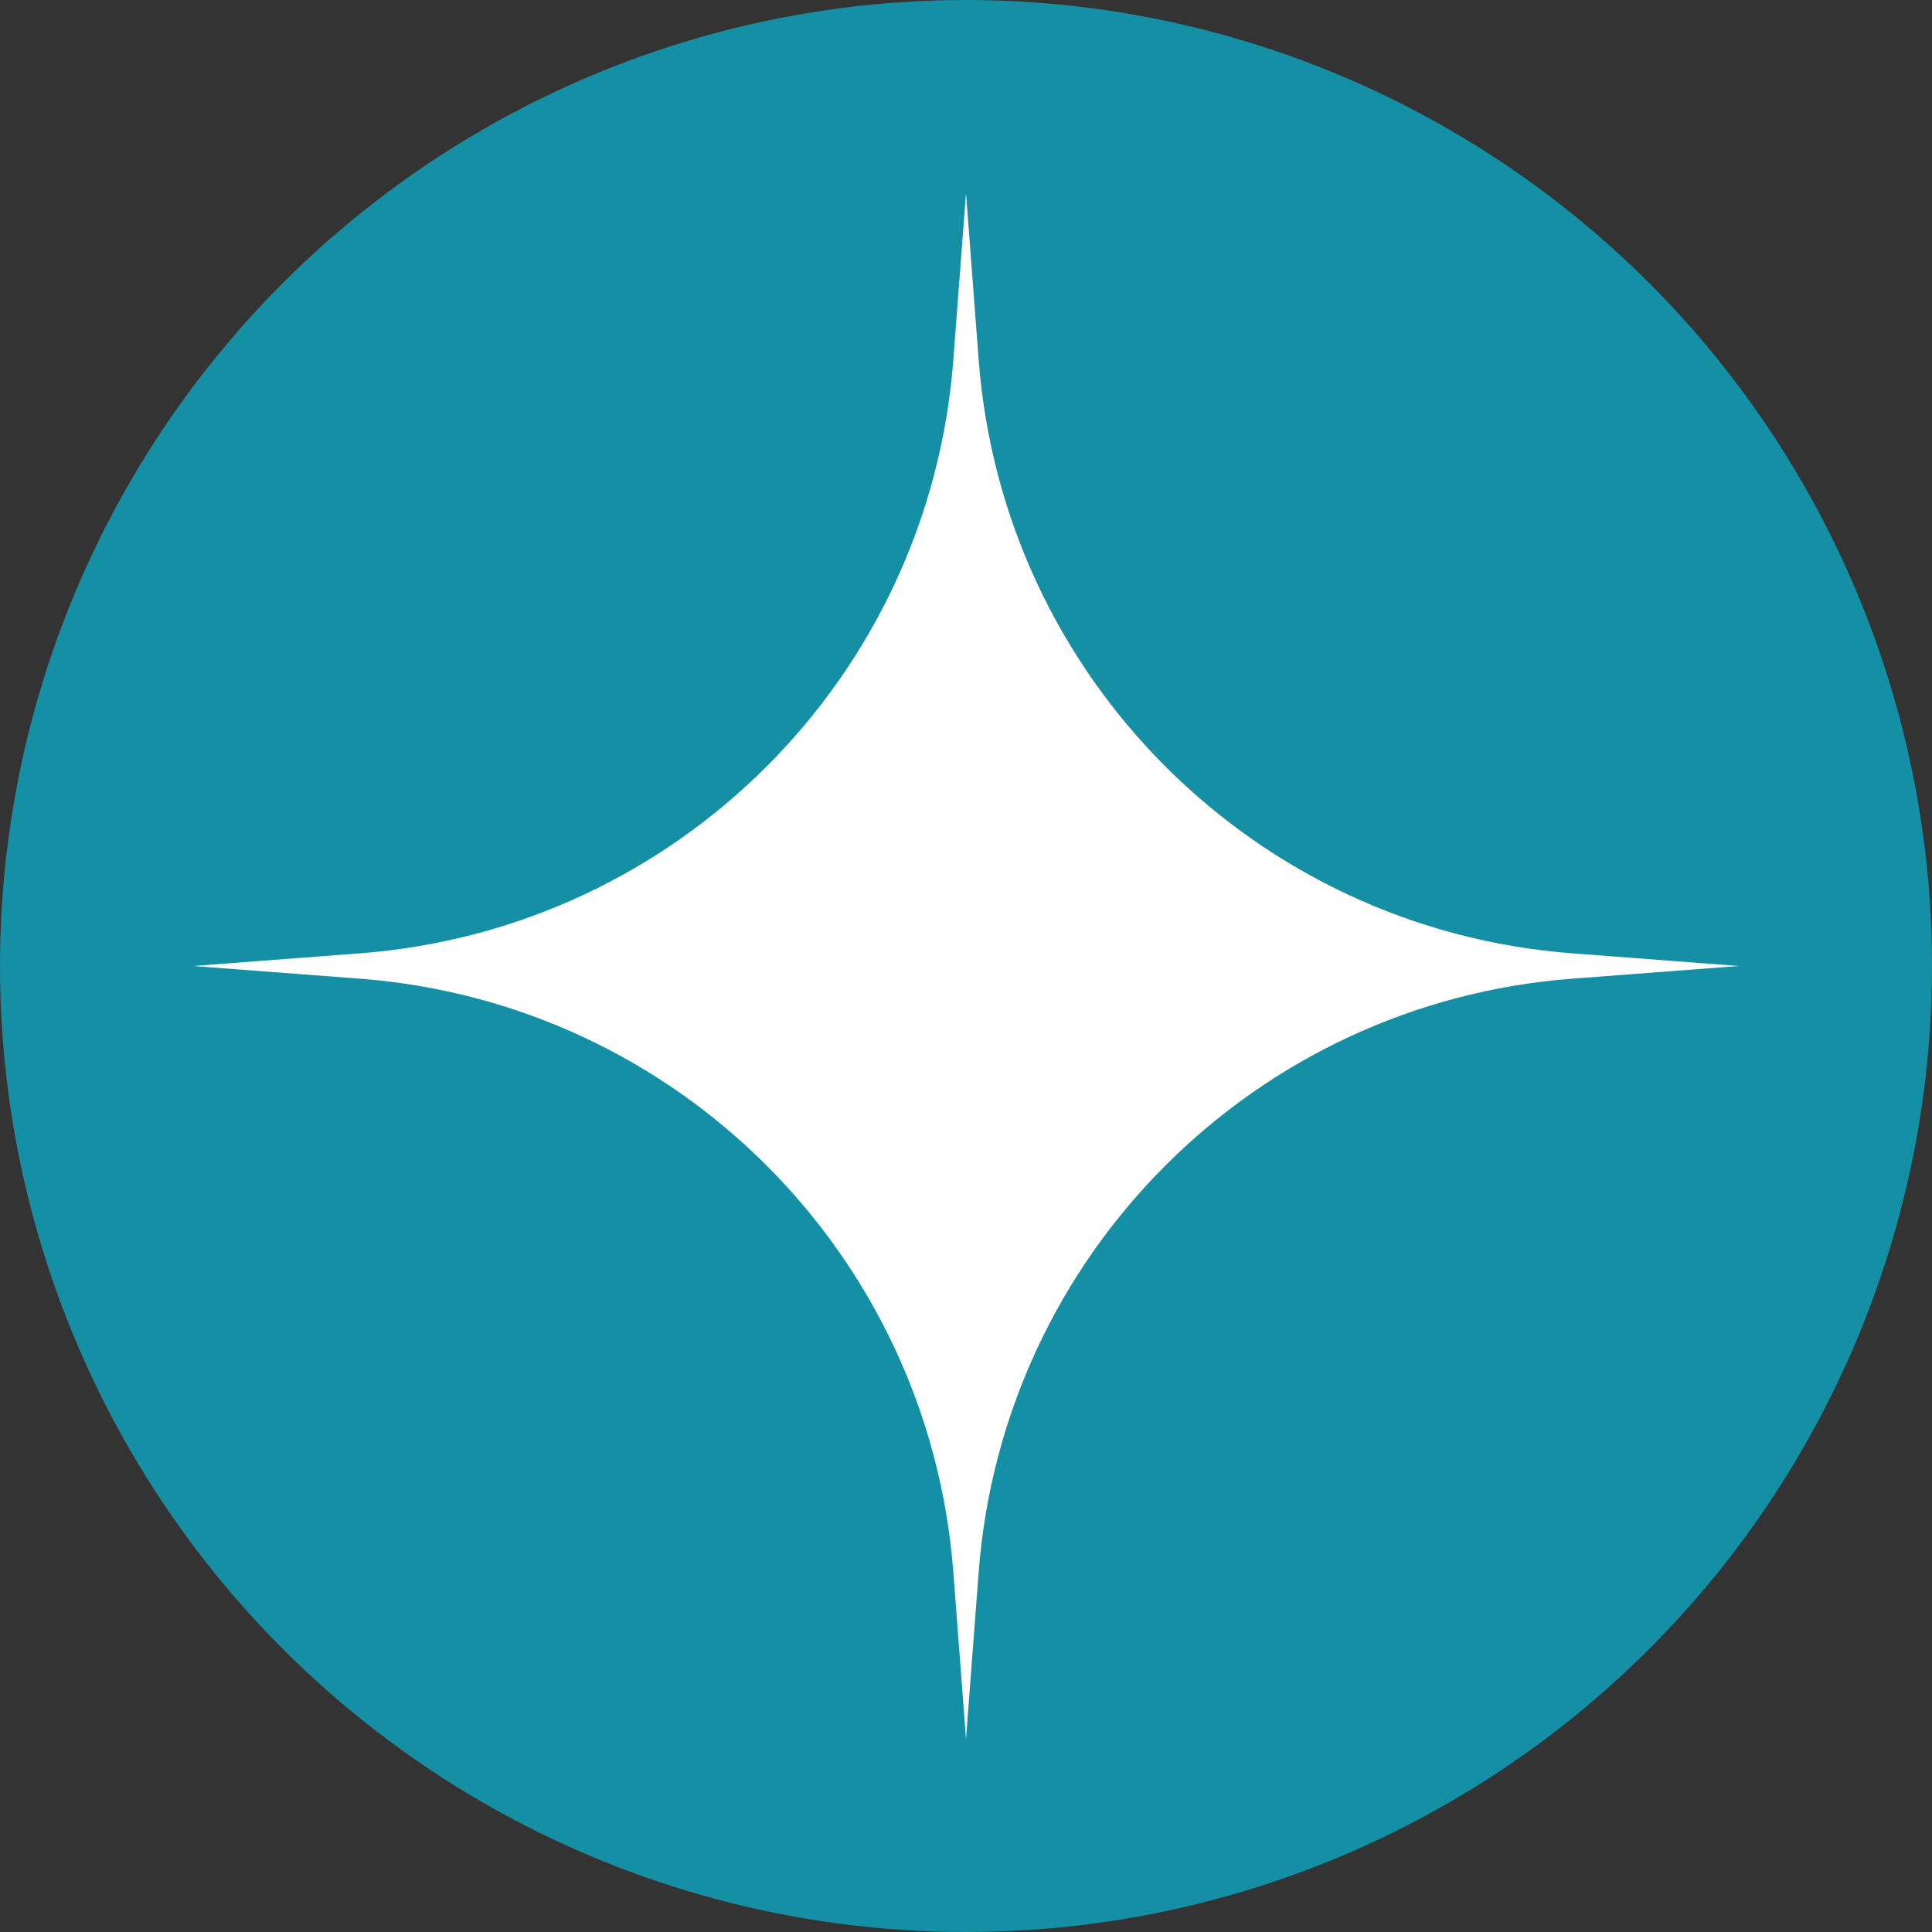 <?xml version="1.0" encoding="UTF-8"?> <svg xmlns="http://www.w3.org/2000/svg" width="30" height="30" viewBox="0 0 30 30" fill="none"><rect x="0" y="0" width="30" height="30" fill="#333333" stroke="none"/> <circle cx="15" cy="15" r="15" fill="#158FA4"></circle> <path d="M15 3L15.197 5.59C15.572 10.515 19.485 14.428 24.41 14.803L27 15L24.41 15.197C19.485 15.572 15.572 19.485 15.197 24.41L15 27L14.803 24.41C14.428 19.485 10.515 15.572 5.59 15.197L3 15L5.59 14.803C10.515 14.428 14.428 10.515 14.803 5.59L15 3Z" fill="white"></path> </svg> 